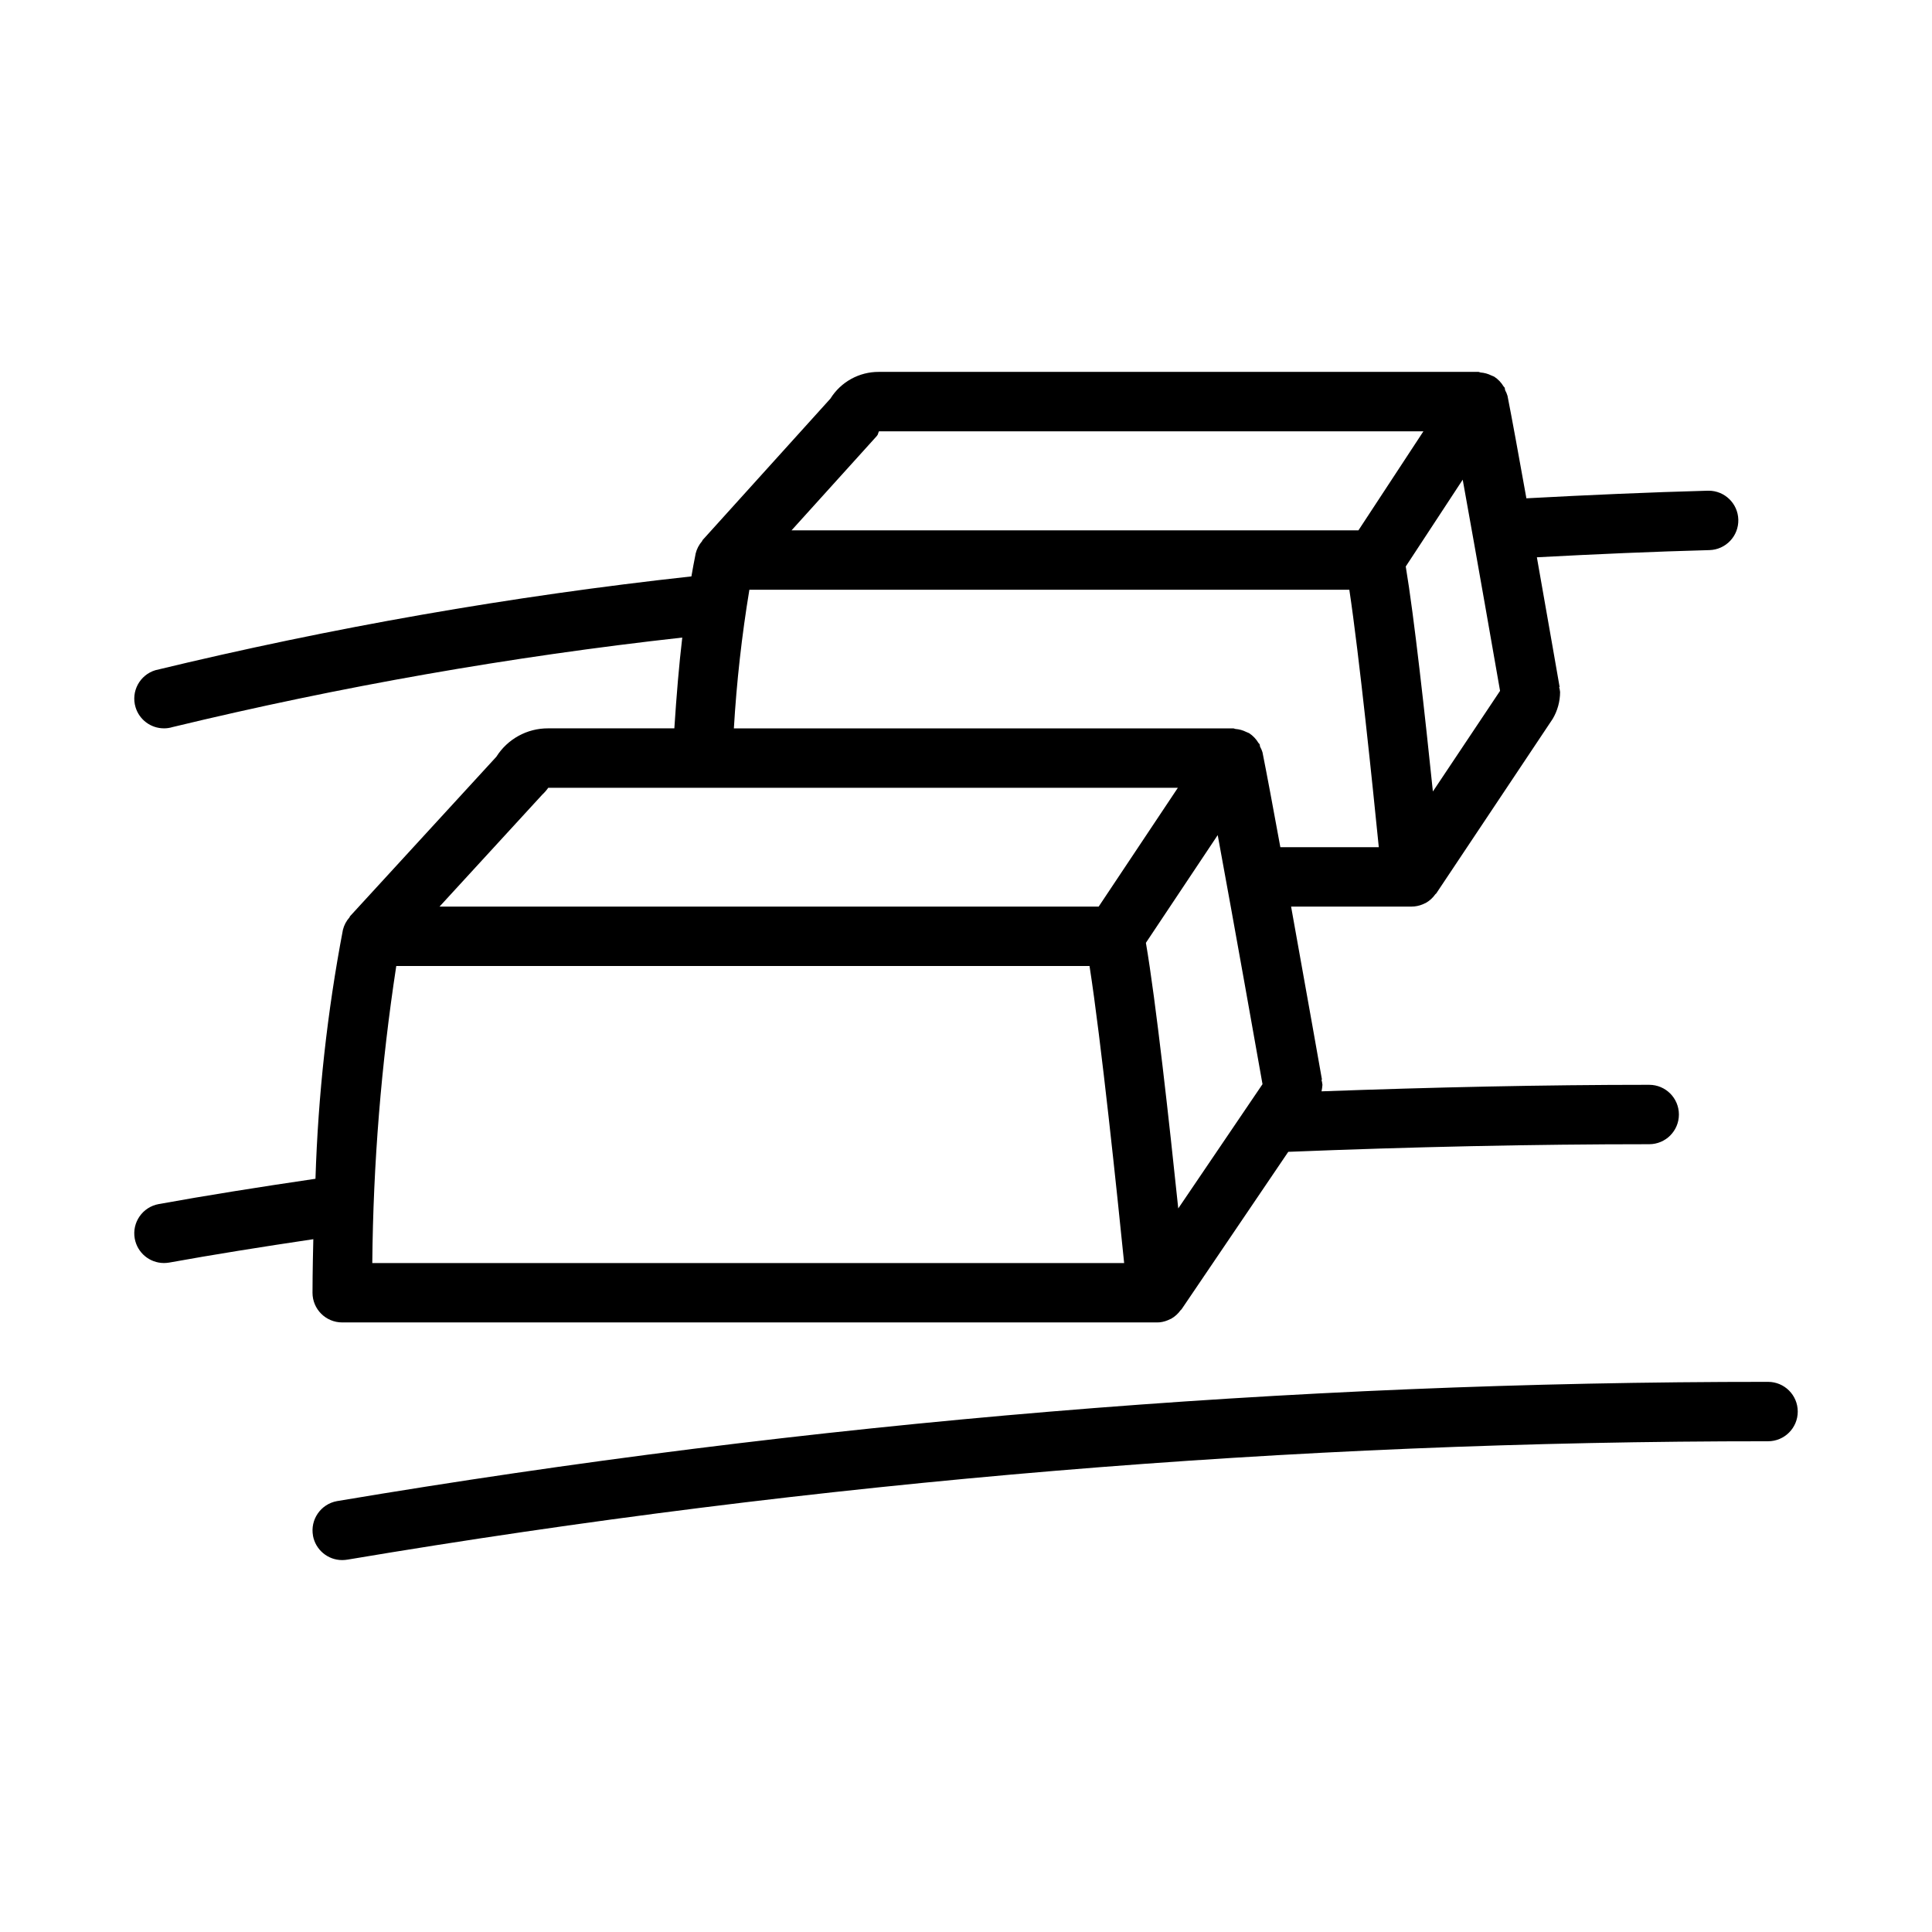 <?xml version="1.0" encoding="UTF-8"?>
<!-- Uploaded to: SVG Find, www.svgrepo.com, Generator: SVG Find Mixer Tools -->
<svg fill="#000000" width="800px" height="800px" version="1.1" viewBox="144 144 512 512" xmlns="http://www.w3.org/2000/svg">
 <g>
  <path d="m226.94 550.98c0.684 3.734 3.934 6.453 7.731 6.457 0.48-0.004 0.957-0.043 1.43-0.121 124.39-20.914 250.31-31.406 376.45-31.367 4.348 0 7.871-3.523 7.871-7.871s-3.523-7.871-7.871-7.871c-127.08-0.035-253.95 10.539-379.27 31.609-4.277 0.789-7.109 4.887-6.332 9.164z"/>
  <path d="m187.46 337.02c0.77 0 1.539-0.113 2.277-0.34 44.48-10.746 89.594-18.668 135.07-23.719-0.852 7.215-1.531 15.332-2.098 24.059h-33.426c-5.574-0.035-10.77 2.812-13.746 7.527l-38.773 42.258c-0.086 0.094-0.078 0.23-0.16 0.328-0.836 0.938-1.43 2.066-1.73 3.285-4.148 21.766-6.578 43.824-7.273 65.969-15.062 2.215-29.145 4.457-41.543 6.707-4.277 0.773-7.121 4.867-6.352 9.145 0.676 3.746 3.93 6.469 7.734 6.477 0.473-0.004 0.945-0.043 1.414-0.121 11.461-2.078 24.426-4.148 38.176-6.195-0.203 8.074-0.215 13.484-0.215 14.191-0.004 4.344 3.519 7.867 7.863 7.867h0.008 215.91c0.254 0 0.512-0.016 0.766-0.031 0.957-0.109 1.887-0.395 2.738-0.844l0.195-0.062c1.023-0.57 1.906-1.359 2.582-2.316 0.062-0.086 0.172-0.121 0.234-0.211l28.289-41.746c32.723-1.312 64.898-2.019 95.652-2.019 4.348 0 7.871-3.523 7.871-7.871s-3.523-7.871-7.871-7.871c-27.977 0-57.199 0.648-86.832 1.73 0.113-0.574 0.195-1.152 0.238-1.73-0.047-0.453-0.133-0.906-0.254-1.344l0.129-0.023s-4.039-22.895-8.184-45.863h31.926c0.254 0 0.496-0.016 0.75-0.039 0.996-0.102 1.965-0.398 2.856-0.863l0.117-0.035c1.023-0.574 1.906-1.371 2.578-2.332 0.066-0.094 0.184-0.129 0.25-0.227l30.859-46.262c1.27-2.152 1.941-4.598 1.953-7.094-0.047-0.445-0.129-0.891-0.246-1.324l0.121-0.02s-2.832-16.312-6.027-34.371c15.703-0.836 31.09-1.512 45.723-1.902 4.348-0.117 7.777-3.734 7.66-8.082-0.113-4.266-3.606-7.664-7.875-7.66h-0.215c-15.379 0.418-31.547 1.129-48.07 2.016-2-11.176-3.871-21.422-5.004-27.156-0.152-0.508-0.355-0.996-0.613-1.461-0.102-0.246-0.047-0.52-0.172-0.754-0.062-0.113-0.188-0.16-0.254-0.27-0.621-1.051-1.477-1.945-2.504-2.606-0.246-0.121-0.5-0.227-0.762-0.32-0.883-0.438-1.848-0.703-2.836-0.777-0.203-0.02-0.371-0.16-0.578-0.16h-158.87c-5.227-0.031-10.09 2.652-12.855 7.09l-33.871 37.484c-0.078 0.086-0.07 0.211-0.141 0.297-0.824 0.945-1.41 2.078-1.703 3.301l-0.074 0.418-0.008 0.039c-0.367 1.715-0.691 3.695-1.035 5.57-47.832 5.246-95.281 13.551-142.05 24.859-4.16 1.258-6.516 5.648-5.262 9.809 1 3.324 4.062 5.598 7.535 5.598zm55.199 141.7c0.238-26.359 2.363-52.664 6.356-78.719h183.72c3.066 19.609 7.367 60.816 9.176 78.719zm213.59-14.473c-2.309-22.113-5.945-55.156-8.574-70.391l19.031-28.547c4.465 24.211 10.578 58.688 11.871 66.008zm85.281-137.16-17.801 26.664c-2.008-19.414-4.984-46.531-7.191-59.625l15.094-23.004c3.805 21.031 8.711 49.164 9.898 55.965zm-165.2-67.504c0.461-0.516 0.293-0.668 0.598-1.277h144.29l-17.219 26.238h-150.23zm-33.734 40.707h158.99c2.613 17.348 6.195 52.09 7.809 68.227h-26.09c-1.902-10.402-3.629-19.652-4.734-25.16-0.152-0.504-0.363-0.988-0.621-1.445-0.098-0.234-0.043-0.496-0.164-0.723-0.062-0.117-0.195-0.164-0.266-0.277-0.621-1.051-1.469-1.945-2.488-2.617-0.246-0.117-0.5-0.223-0.754-0.316-0.902-0.457-1.883-0.727-2.891-0.801-0.191-0.016-0.344-0.148-0.535-0.148h-132.37c0.727-12.312 2.098-24.574 4.109-36.738zm113.55 52.48-20.988 31.488h-174.68l27.246-29.688c0.586-0.543 1.113-1.145 1.566-1.801z"/>
 </g>
</svg>